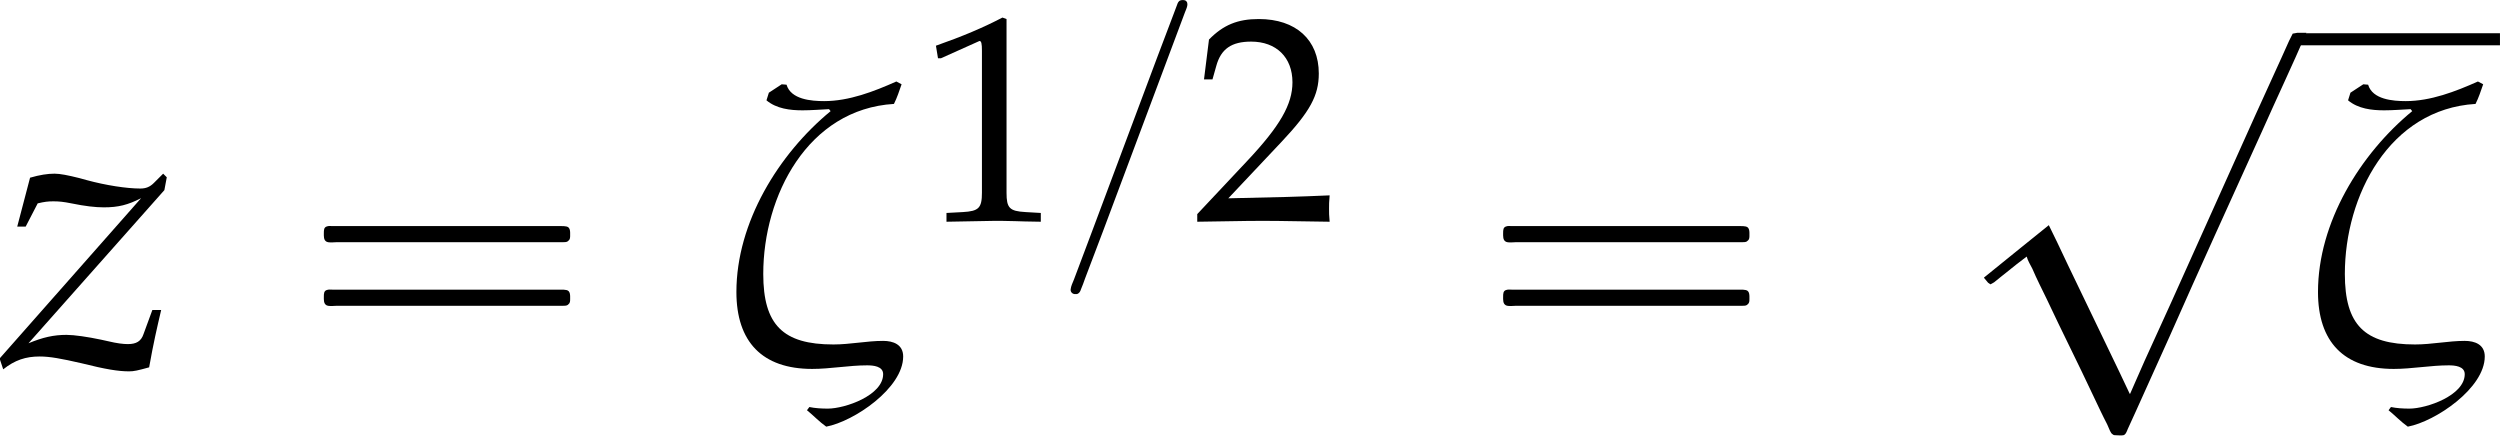 <?xml version='1.0' encoding='UTF-8'?>
<!-- This file was generated by dvisvgm 2.13.3 -->
<svg version='1.1' xmlns='http://www.w3.org/2000/svg' xmlns:xlink='http://www.w3.org/1999/xlink' width='67.772pt' height='11.808pt' viewBox='70.735 58.795 67.772 11.808'>
<defs>
<path id='g0-123' d='M3.124-5.978C3.068-5.962 3.045-5.906 3.029-5.858C2.997-5.77 2.965-5.691 2.933-5.603L2.495-4.447C1.905-2.861 1.307-1.283 .717 .303L.231 1.594C.199 1.674 .151 1.769 .143 1.857C.135 1.921 .183 1.977 .247 1.985C.271 1.985 .287 1.985 .311 1.985C.375 1.969 .406 1.913 .422 1.857C.462 1.761 .502 1.658 .534 1.562L1.036 .239C1.626-1.339 2.216-2.909 2.805-4.487L3.244-5.659C3.276-5.746 3.371-5.914 3.244-5.978C3.228-5.978 3.212-5.986 3.196-5.986C3.172-5.986 3.148-5.986 3.124-5.978Z'/>
<path id='g6-49' d='M.532-4.407H.611L1.636-4.867C1.644-4.875 1.652-4.875 1.66-4.875C1.707-4.875 1.723-4.804 1.723-4.613V-.762C1.723-.349 1.636-.262 1.207-.238L.762-.214V.024C1.985 0 1.985 0 2.072 0C2.176 0 2.35 0 2.62 .008C2.716 .016 2.994 .016 3.319 .024V-.214L2.906-.238C2.469-.262 2.39-.349 2.39-.762V-5.471L2.279-5.511C1.763-5.241 1.199-5.002 .476-4.748L.532-4.407Z'/>
<path id='g6-50' d='M.127-.183V.024C1.612 0 1.612 0 1.898 0S2.184 0 3.716 .024C3.7-.143 3.7-.222 3.7-.333C3.7-.437 3.7-.516 3.716-.691C2.803-.651 2.438-.643 .969-.611L2.414-2.144C3.184-2.962 3.422-3.398 3.422-3.994C3.422-4.907 2.803-5.471 1.795-5.471C1.223-5.471 .834-5.312 .445-4.915L.31-3.835H.54L.643-4.2C.77-4.661 1.056-4.859 1.588-4.859C2.271-4.859 2.708-4.431 2.708-3.756C2.708-3.16 2.374-2.573 1.477-1.62L.127-.183Z'/>
<path id='g3-16' d='M5.097-.283C5.097-.609 4.826-.706 4.554-.706C4.108-.706 3.663-.609 3.206-.609C1.837-.609 1.304-1.141 1.304-2.521C1.304-4.641 2.511-6.988 4.847-7.13C4.934-7.304 4.989-7.477 5.054-7.662L4.912-7.738C4.304-7.467 3.63-7.206 2.956-7.206C2.608-7.206 2.054-7.249 1.935-7.651L1.804-7.662L1.456-7.434L1.391-7.227C1.663-6.999 2.032-6.956 2.369-6.956C2.608-6.956 2.848-6.977 3.087-6.988L3.13-6.934C1.717-5.771 .576-3.913 .576-2.032C.576-.685 1.272 .054 2.63 .054C3.119 .054 3.63-.043 4.119-.043C4.282-.043 4.554-.022 4.554 .196C4.554 .772 3.521 1.13 3.054 1.13C2.88 1.13 2.706 1.119 2.554 1.087L2.489 1.174C2.663 1.315 2.826 1.489 3.011 1.619C3.76 1.478 5.097 .576 5.097-.283Z'/>
<path id='g4-122' d='M-.011-.228L.087 .065C.402-.185 .696-.283 1.076-.283C1.348-.283 1.652-.228 2.217-.098C2.869 .065 3.206 .12 3.5 .12C3.63 .12 3.728 .098 4.043 .011C4.163-.663 4.25-1.032 4.369-1.543H4.13L3.891-.891C3.826-.696 3.695-.619 3.467-.619C3.337-.619 3.163-.641 2.934-.696L2.739-.739C2.38-.815 2.011-.869 1.804-.869C1.456-.869 1.163-.804 .772-.641L4.456-4.793L4.521-5.141L4.423-5.239L4.173-4.989C4.065-4.88 3.956-4.836 3.804-4.836C3.434-4.836 2.869-4.923 2.348-5.065L2.152-5.119C1.848-5.195 1.63-5.239 1.478-5.239C1.293-5.239 1.076-5.206 .815-5.13L.467-3.804H.696L1.022-4.434C1.206-4.478 1.304-4.489 1.445-4.489C1.598-4.489 1.717-4.478 1.935-4.434C2.304-4.358 2.587-4.326 2.815-4.326C3.206-4.326 3.467-4.391 3.826-4.576L-.011-.228Z'/>
<path id='g1-16' d='M.982-3.807C.949-3.796 .927-3.775 .916-3.742S.905-3.665 .905-3.633C.905-3.545 .895-3.436 .982-3.393C1.058-3.36 1.178-3.382 1.265-3.382H1.909H5.978H7.124C7.211-3.382 7.309-3.382 7.396-3.382C7.451-3.382 7.505-3.382 7.538-3.425C7.582-3.458 7.582-3.513 7.582-3.567C7.582-3.655 7.593-3.785 7.484-3.807C7.44-3.818 7.385-3.818 7.342-3.818H7.08H6.24H2.509H1.44H1.145C1.091-3.818 1.036-3.829 .982-3.807ZM.982-2.084C.949-2.073 .927-2.051 .916-2.018S.905-1.942 .905-1.909C.905-1.822 .895-1.713 .982-1.669C1.058-1.636 1.178-1.658 1.265-1.658H1.909H5.978H7.135H7.396C7.451-1.658 7.505-1.658 7.538-1.702C7.582-1.735 7.582-1.789 7.582-1.844C7.582-1.931 7.593-2.062 7.484-2.084C7.44-2.095 7.385-2.095 7.342-2.095H7.08H6.24H2.509H1.44H1.145C1.091-2.095 1.036-2.105 .982-2.084Z'/>
<path id='g1-63' d='M4.571 9.447H4.56L4.276 8.847L3.72 7.691L2.88 5.945L2.596 5.345L2.367 4.876L1.582 5.509L.611 6.295V6.305L.72 6.436L.785 6.48L.884 6.425L1.058 6.284L1.495 5.935L1.767 5.727C1.8 5.847 1.865 5.945 1.92 6.055C2.04 6.338 2.182 6.611 2.313 6.884C2.727 7.767 3.164 8.629 3.578 9.513C3.698 9.764 3.818 10.025 3.949 10.276C3.971 10.331 4.004 10.396 4.025 10.451C4.047 10.484 4.058 10.527 4.102 10.549C4.124 10.571 4.156 10.571 4.189 10.571C4.255 10.571 4.32 10.582 4.385 10.571S4.484 10.462 4.505 10.407C4.582 10.244 4.647 10.091 4.724 9.927C5.029 9.262 5.324 8.585 5.629 7.92C6.458 6.044 7.309 4.178 8.16 2.302C8.553 1.418 8.967 .545 9.349-.338H9.098L8.978-.316L8.88-.12L8.684 .316L7.964 1.898L5.684 6.971L4.964 8.553L4.724 9.098L4.571 9.447Z'/>
</defs>
<g id='page1'>
<use x='70.735' y='68.742' xlink:href='#g4-122'/>
<use x='78.609' y='68.742' xlink:href='#g1-16'/>
<use x='90.122' y='68.742' xlink:href='#g3-16'/>
<use x='95.631' y='64.782' xlink:href='#g6-49'/>
<use x='99.616' y='64.782' xlink:href='#g0-123'/>
<use x='103.064' y='64.782' xlink:href='#g6-50'/>
<use x='110.578' y='68.742' xlink:href='#g1-16'/>
<use x='123.909' y='60.023' xlink:href='#g1-63'/>
<rect x='132.997' y='59.696' height='.327' width='5.509'/>
<use x='132.997' y='68.742' xlink:href='#g3-16'/>
</g>
</svg><!--Rendered by QuickLaTeX.com--><!--Rendered by QuickLaTeX.com-->